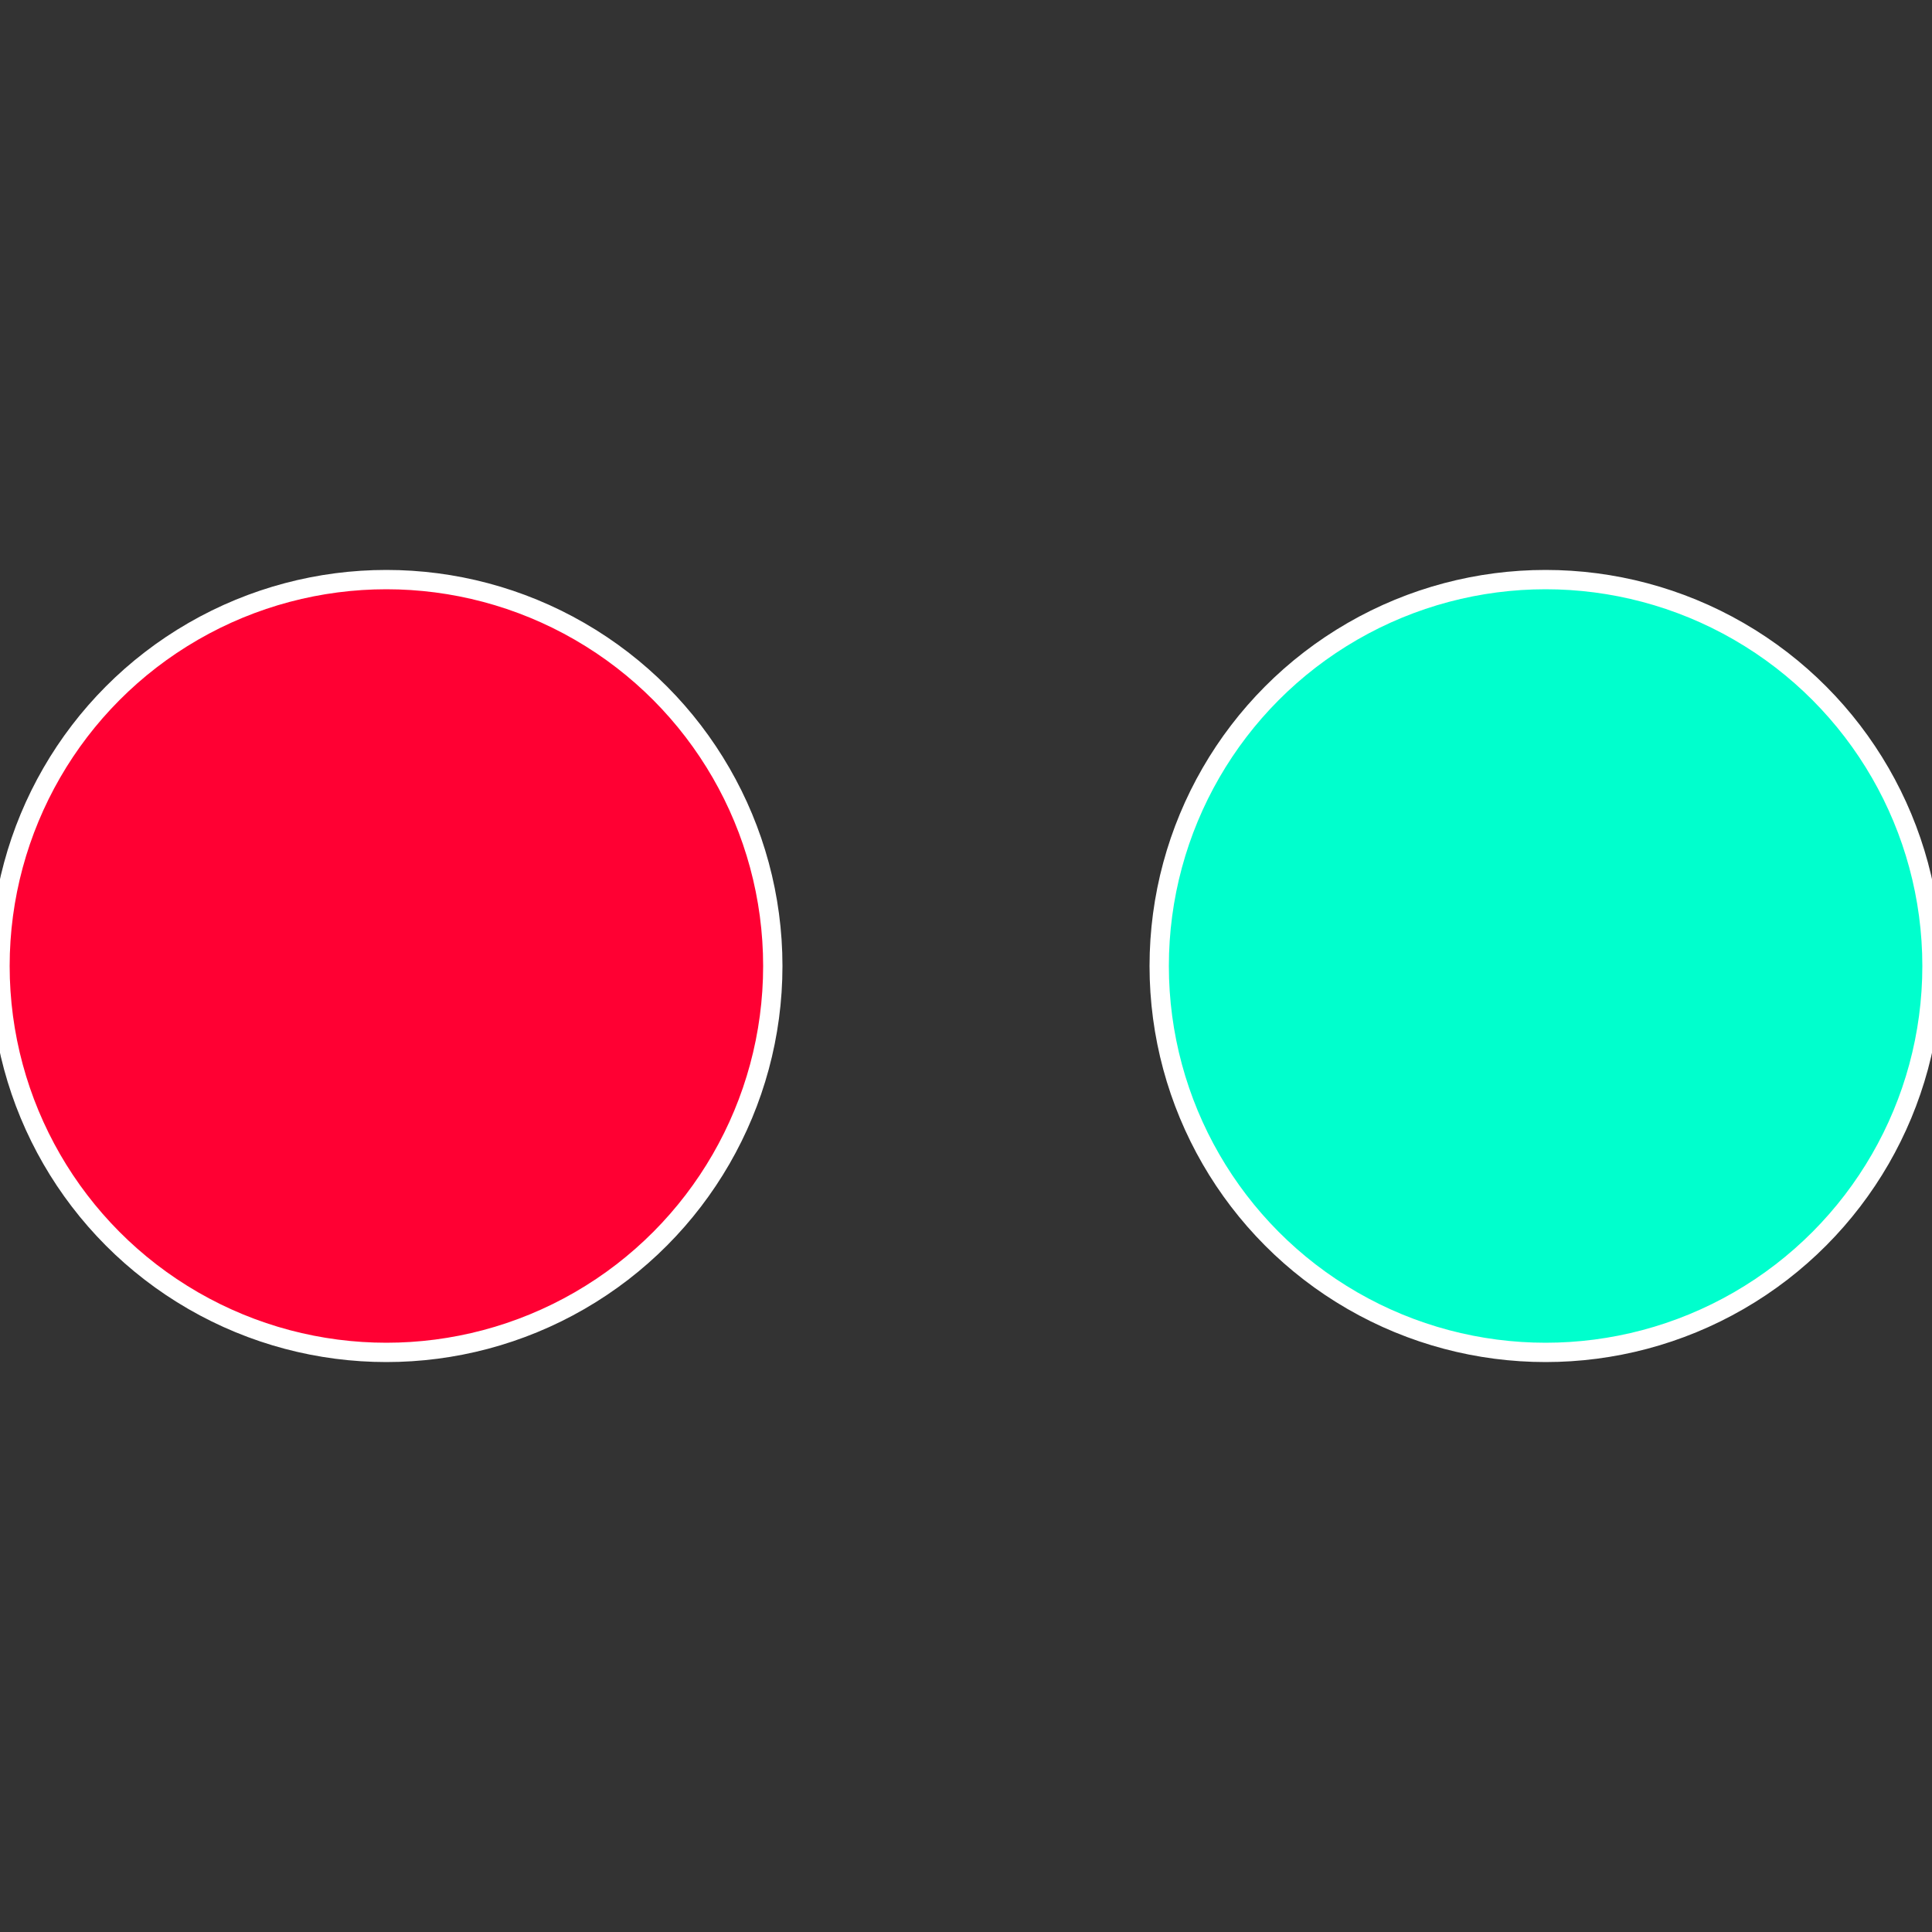 <?xml version="1.0" standalone="no"?>
<svg width="500" height="500" viewBox="-1 -1 2 2" xmlns="http://www.w3.org/2000/svg">
 
                <rect x="-1" y="-1" width="2" height="2" fill="#333333" stroke="none"/>
 
                <circle cx="0.6" cy="0" r="0.4" fill="#00ffcd" stroke="#fff" stroke-width="1%" />
             
                <circle cx="-0.6" cy="7.3478807948841E-17" r="0.4" fill="#ff0033" stroke="#fff" stroke-width="1%" />
            </svg>
